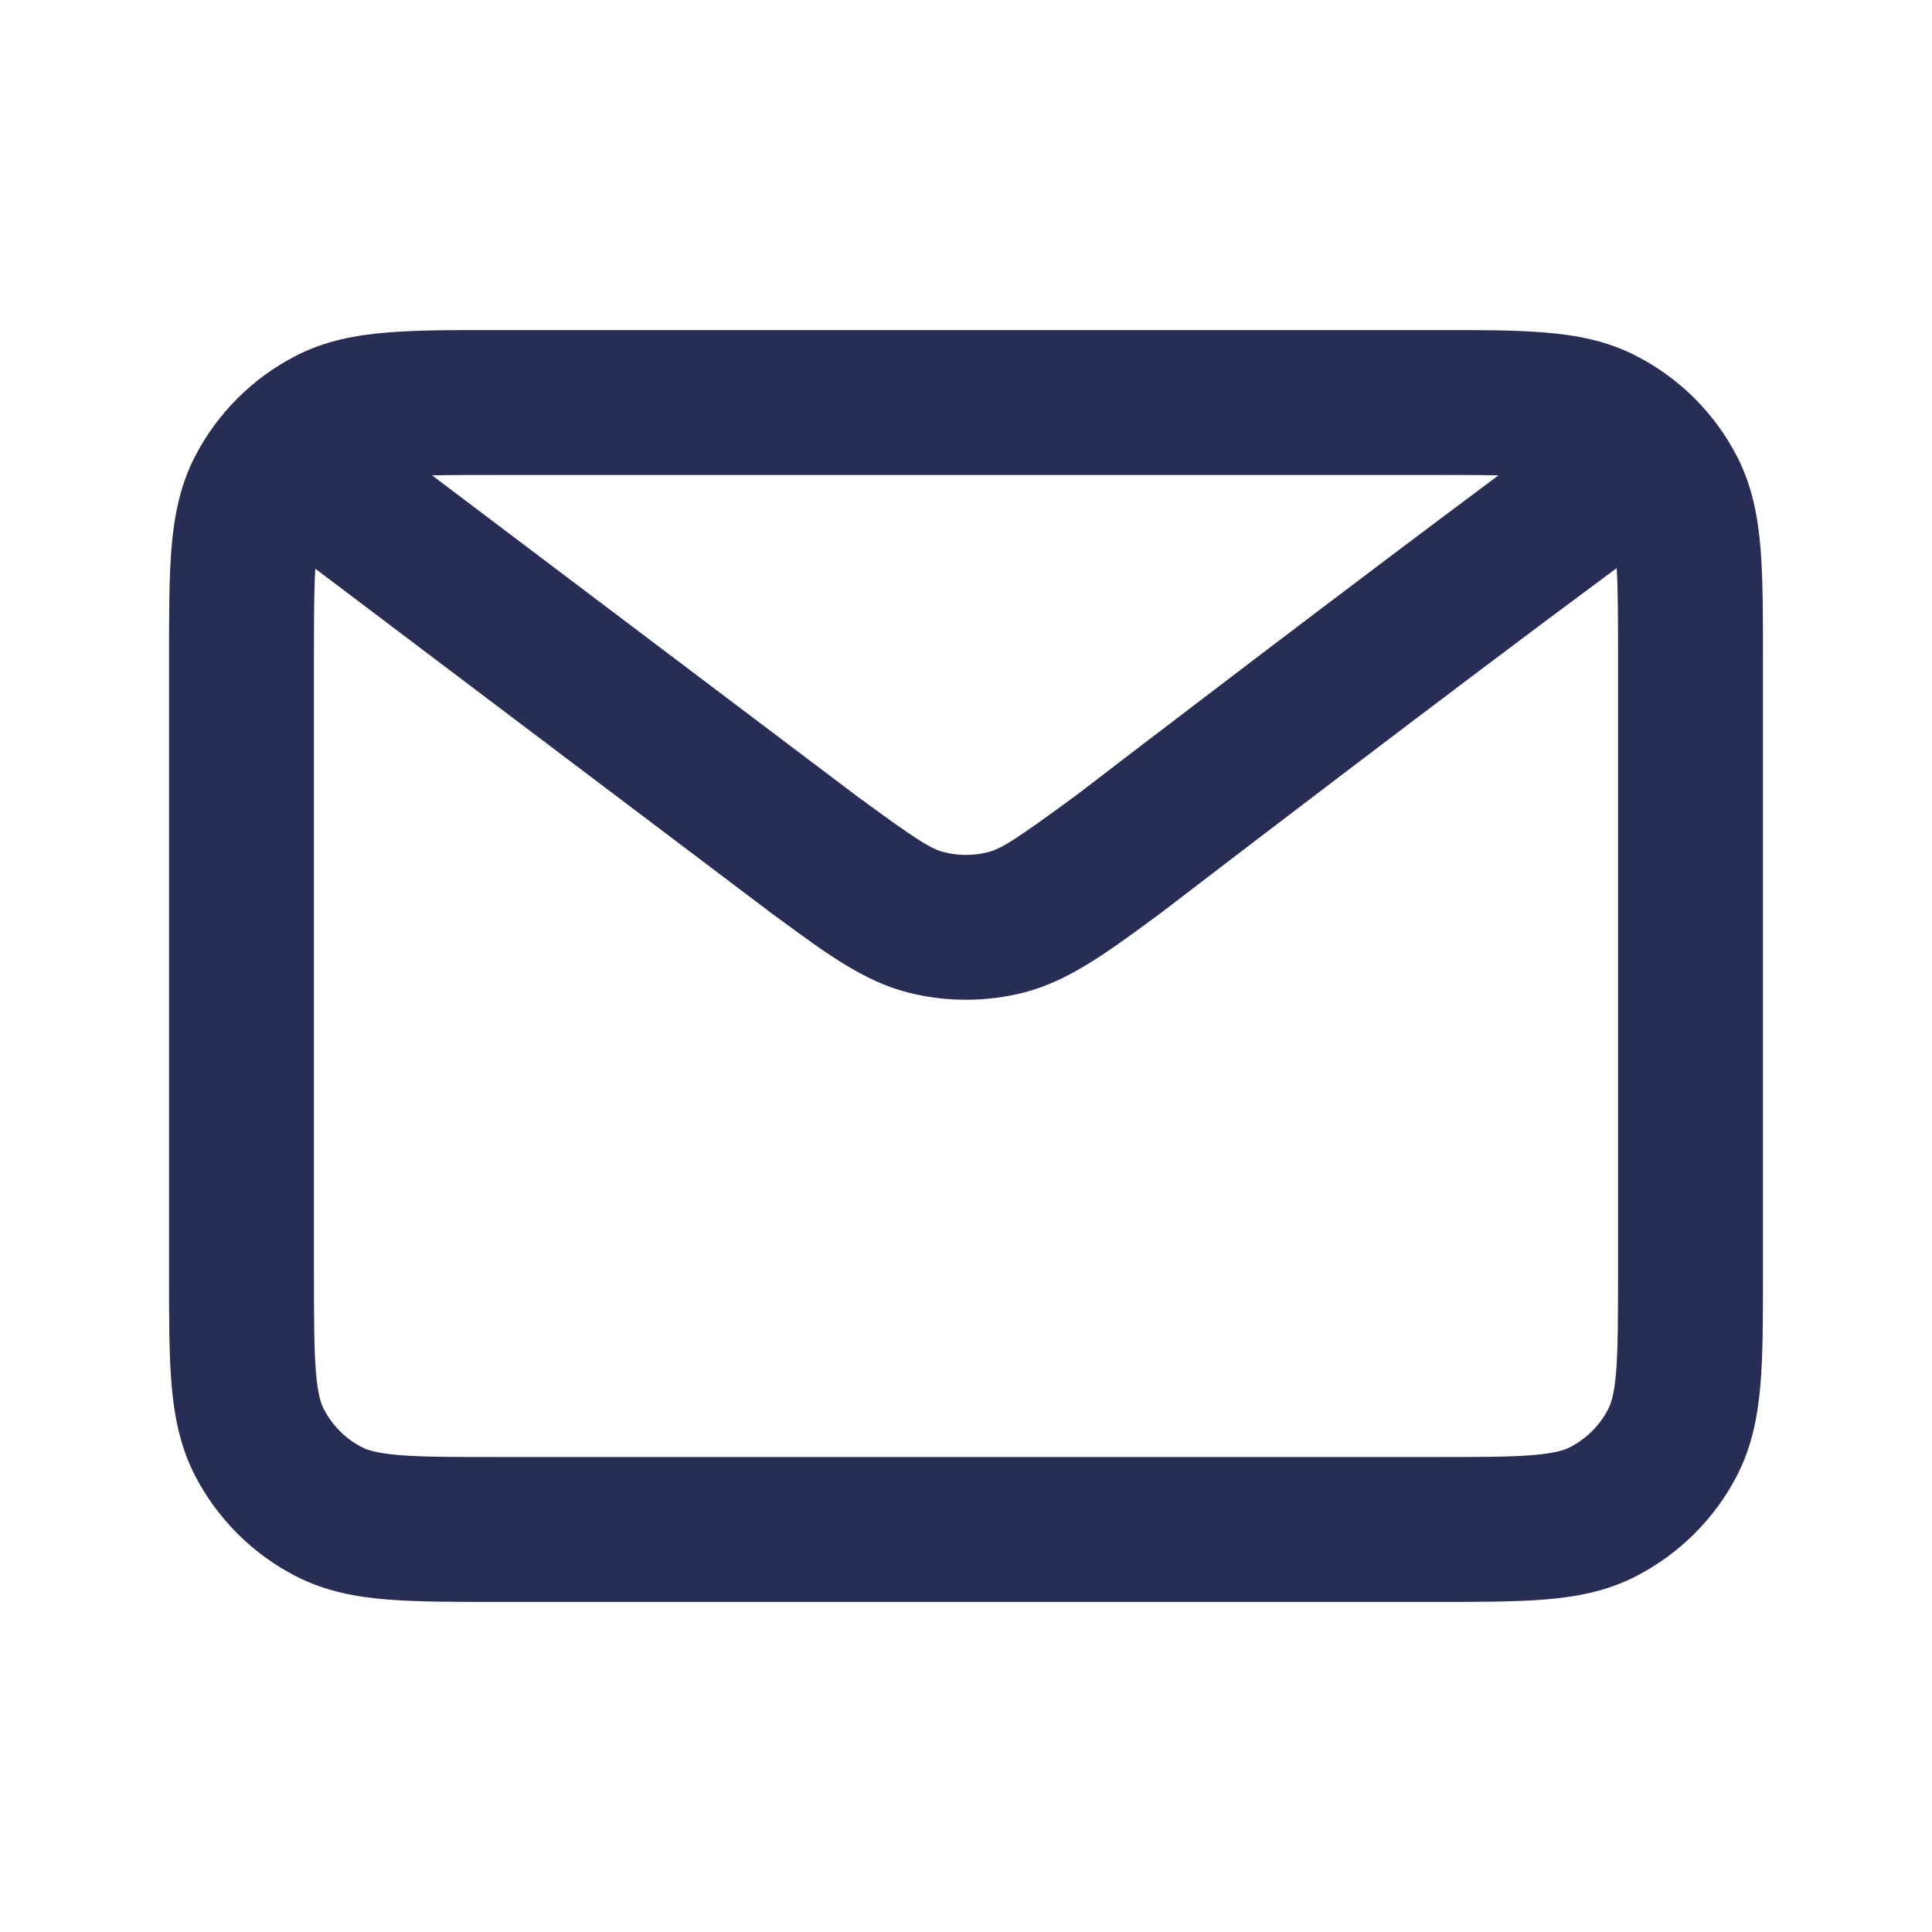 <svg width="20" height="20" viewBox="0 0 20 20" fill="none" xmlns="http://www.w3.org/2000/svg">
<path fill-rule="evenodd" clip-rule="evenodd" d="M5.137 3.417H14.863C15.305 3.416 15.68 3.416 15.989 3.442C16.313 3.468 16.628 3.526 16.93 3.68C17.384 3.911 17.755 4.28 17.987 4.736C18.14 5.037 18.198 5.353 18.225 5.677C18.25 5.985 18.25 6.36 18.25 6.801V13.199C18.25 13.64 18.25 14.015 18.225 14.323C18.198 14.647 18.14 14.962 17.987 15.264C17.755 15.719 17.384 16.088 16.93 16.32C16.629 16.474 16.314 16.532 15.99 16.558C15.681 16.583 15.306 16.583 14.865 16.583H5.135C4.694 16.583 4.318 16.583 4.01 16.558C3.686 16.532 3.371 16.474 3.069 16.32C2.614 16.088 2.245 15.718 2.013 15.264C1.86 14.962 1.802 14.647 1.775 14.322C1.75 14.014 1.75 13.638 1.75 13.196V6.804C1.75 6.362 1.75 5.986 1.775 5.677C1.802 5.353 1.86 5.037 2.013 4.736C2.245 4.281 2.615 3.912 3.069 3.68C3.371 3.526 3.687 3.468 4.011 3.442C4.32 3.416 4.696 3.416 5.137 3.417ZM15.512 4.921C15.329 4.917 15.108 4.917 14.834 4.917H5.167C4.885 4.917 4.66 4.917 4.473 4.921L8.875 8.245C8.876 8.246 8.877 8.246 8.878 8.247C9.487 8.694 9.634 8.786 9.77 8.821C9.921 8.86 10.079 8.86 10.23 8.821C10.366 8.785 10.514 8.693 11.127 8.243L11.265 8.138C11.358 8.067 11.493 7.963 11.66 7.835C11.995 7.579 12.461 7.224 12.984 6.826C13.779 6.222 14.709 5.519 15.512 4.921ZM12.034 9.438L12.177 9.329C12.27 9.258 12.404 9.155 12.571 9.027C12.905 8.771 13.37 8.417 13.891 8.021C14.798 7.331 15.874 6.518 16.736 5.881C16.75 6.11 16.75 6.405 16.75 6.831V13.169C16.75 13.648 16.749 13.961 16.73 14.201C16.711 14.432 16.678 14.528 16.65 14.583C16.563 14.755 16.422 14.895 16.249 14.983C16.194 15.011 16.098 15.044 15.867 15.063C15.628 15.083 15.314 15.083 14.836 15.083H5.164C4.686 15.083 4.372 15.083 4.132 15.063C3.901 15.044 3.805 15.011 3.75 14.983C3.578 14.896 3.438 14.755 3.35 14.583C3.322 14.528 3.289 14.432 3.27 14.2C3.251 13.96 3.25 13.646 3.25 13.167V6.833C3.25 6.41 3.25 6.116 3.264 5.887L7.963 9.436C7.969 9.441 7.975 9.445 7.981 9.45C8.013 9.473 8.044 9.496 8.076 9.519C8.546 9.865 8.941 10.156 9.394 10.273C9.791 10.375 10.208 10.375 10.605 10.273C11.059 10.155 11.455 9.864 11.926 9.518C11.957 9.495 11.989 9.472 12.021 9.448L12.034 9.438Z" fill="#272D55"/>
</svg>
